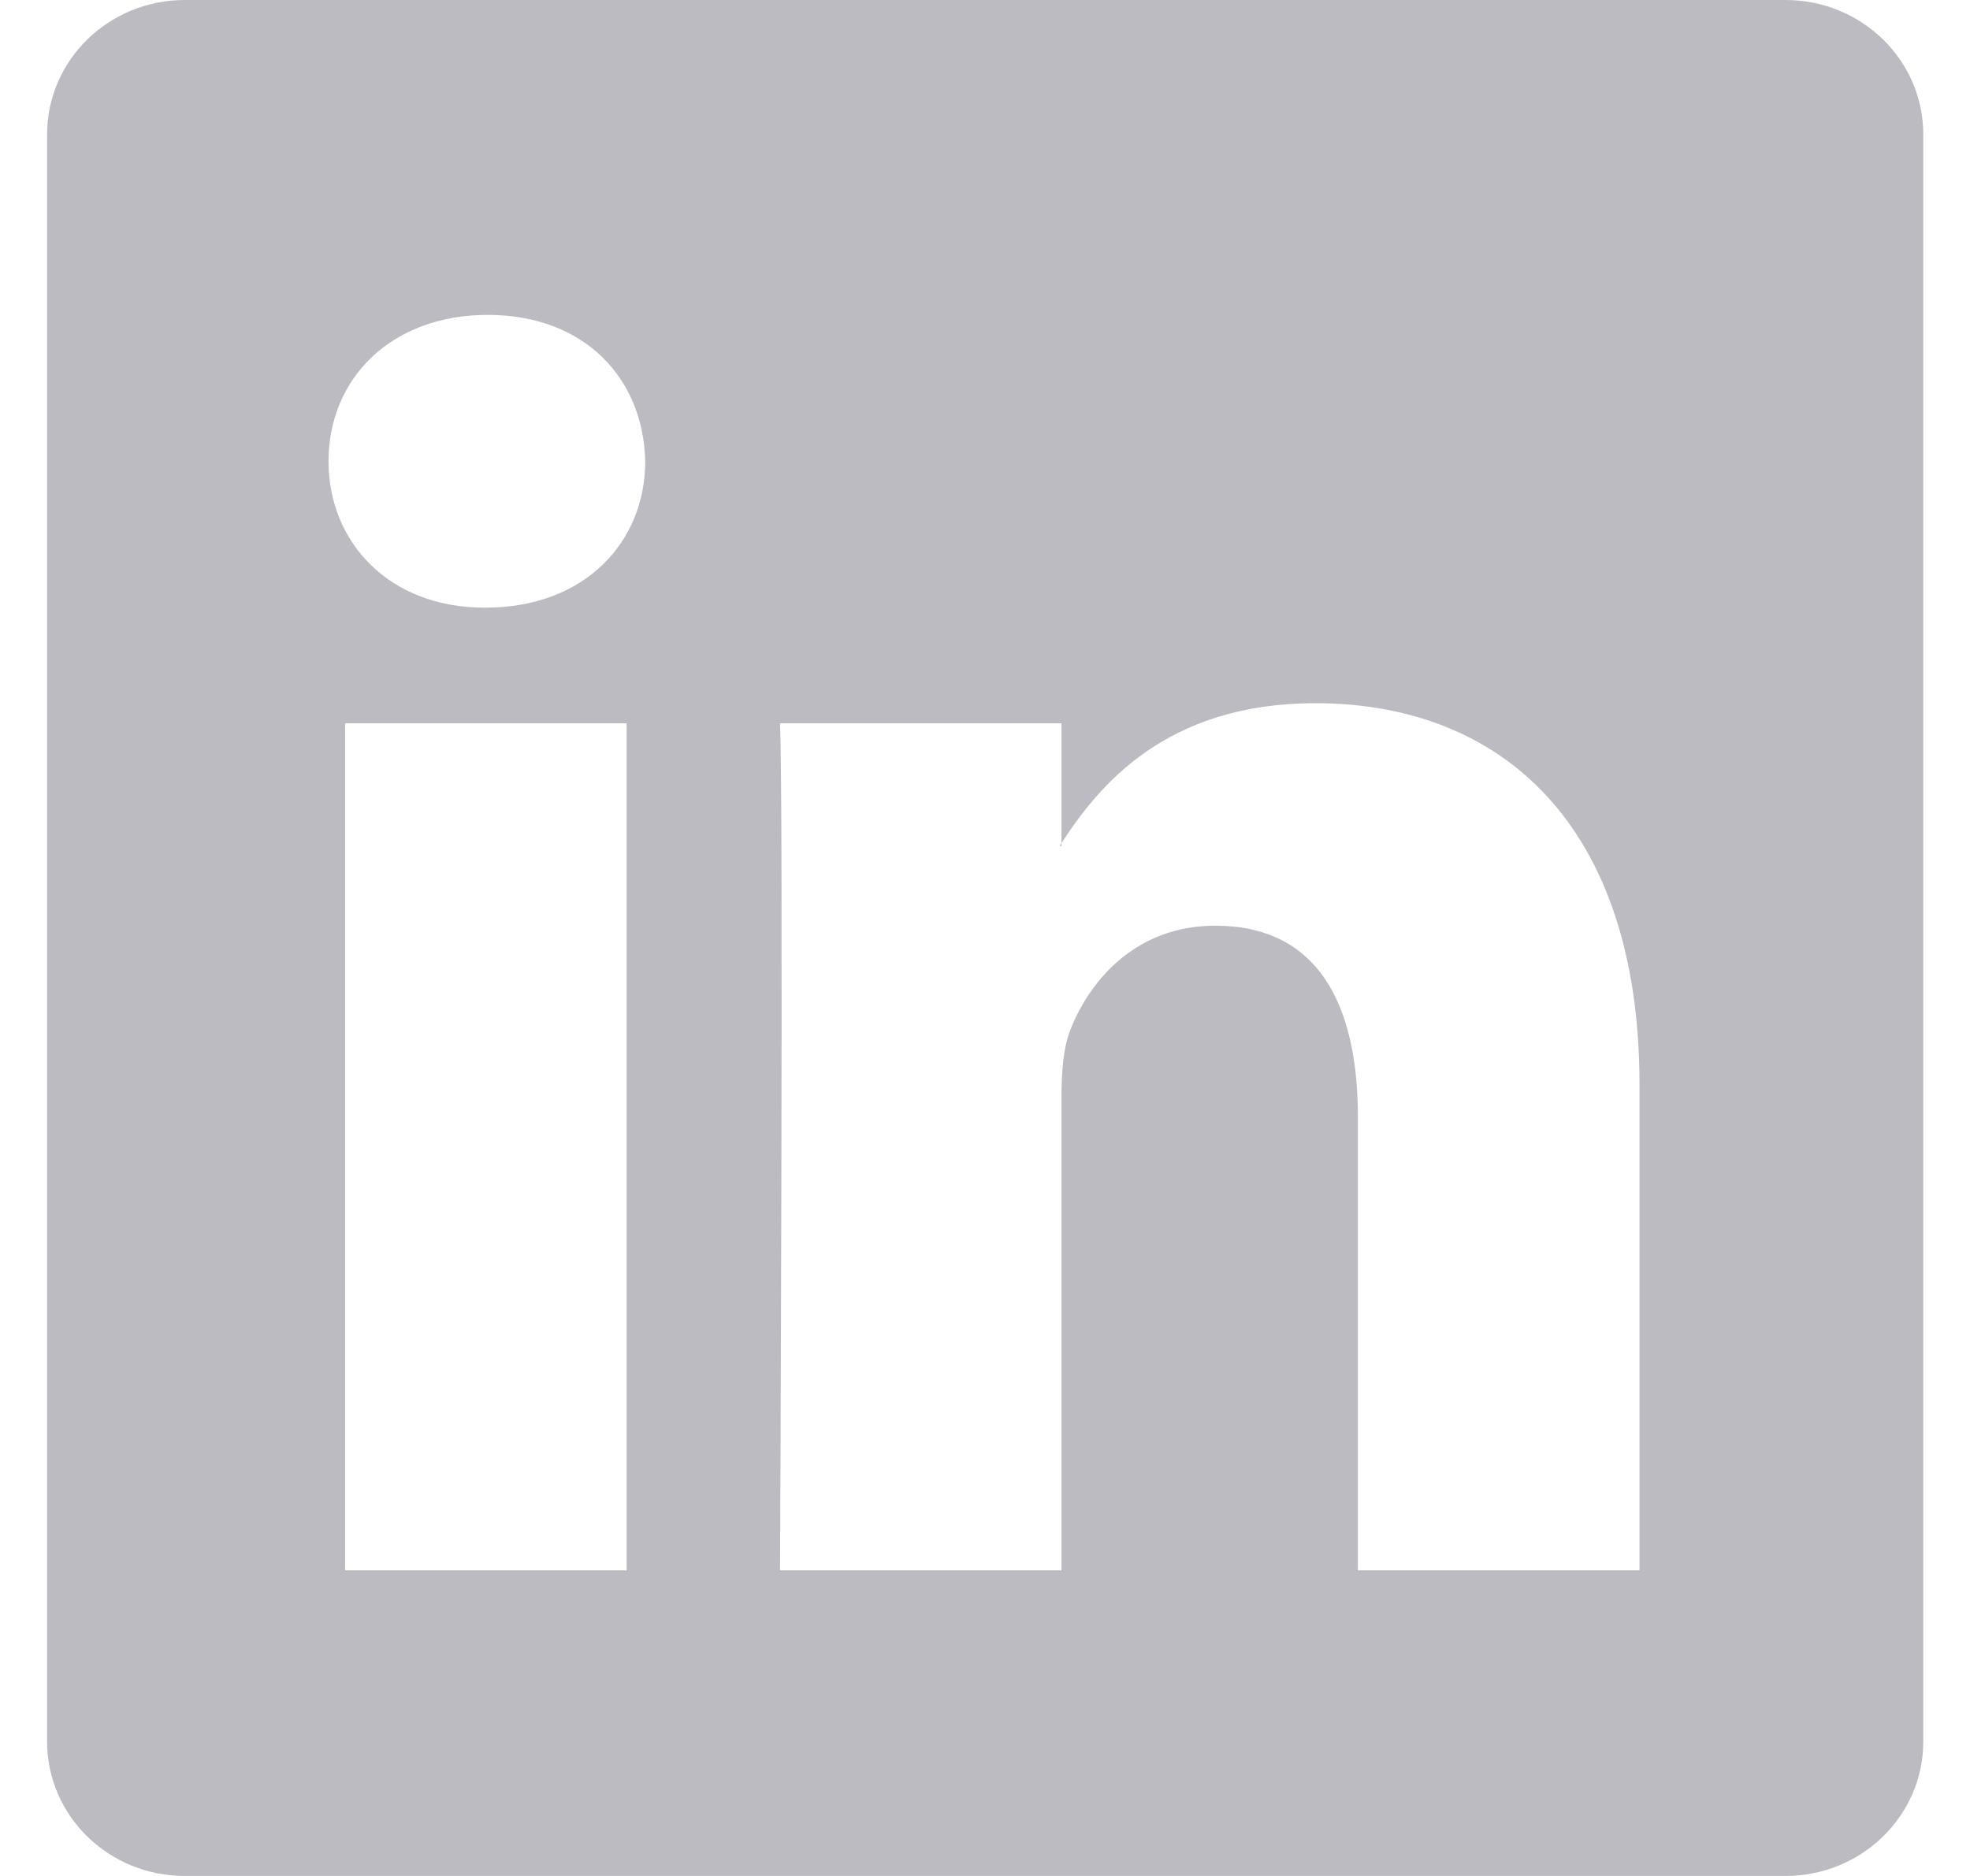 <svg width="21" height="20" viewBox="0 0 21 20" fill="none" xmlns="http://www.w3.org/2000/svg">
<path d="M0.502 1.433C0.502 0.641 1.159 0 1.97 0H19.033C19.844 0 20.502 0.641 20.502 1.433V18.567C20.502 19.359 19.844 20 19.033 20H1.97C1.159 20 0.502 19.359 0.502 18.567V1.433ZM6.68 16.742V7.711H3.679V16.742H6.68ZM5.18 6.478C6.227 6.478 6.878 5.785 6.878 4.918C6.859 4.031 6.228 3.357 5.2 3.357C4.173 3.357 3.502 4.032 3.502 4.918C3.502 5.785 4.153 6.478 5.16 6.478H5.18ZM11.315 16.742V11.699C11.315 11.429 11.335 11.159 11.415 10.966C11.632 10.428 12.125 9.869 12.955 9.869C14.042 9.869 14.475 10.696 14.475 11.911V16.742H17.477V11.562C17.477 8.787 15.997 7.497 14.022 7.497C12.429 7.497 11.715 8.373 11.315 8.989V9.02H11.295L11.315 8.989V7.711H8.315C8.353 8.559 8.315 16.742 8.315 16.742H11.315Z" fill="#BCBBC1"/>
</svg>
